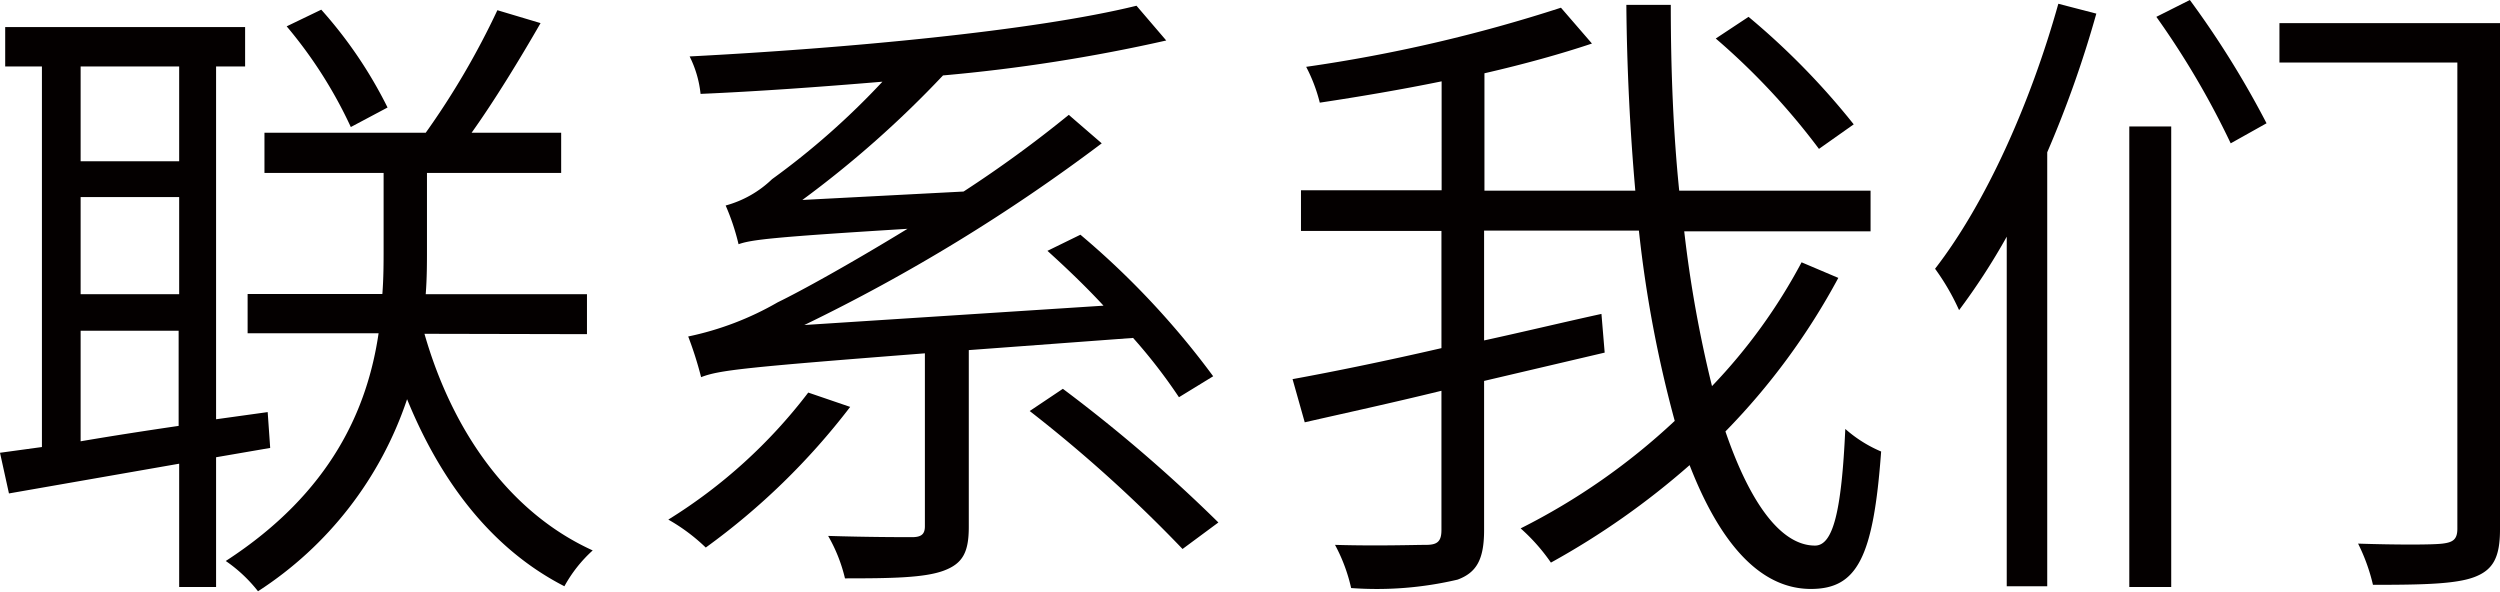 <svg xmlns="http://www.w3.org/2000/svg" viewBox="0 0 139.53 33.04"><defs><style>.cls-1{fill:#040000;}</style></defs><title>联系我们</title><g id="图层_2" data-name="图层 2"><g id="图层_1-2" data-name="图层 1"><path class="cls-1" d="M12.06,25.52v7.24H10V25.88L.5,27.54,0,25.27l2.34-.32V3.71H.29V1.51H13.68v2.2H12.06V23.4L14.94,23,15.08,25ZM4.5,3.71V9H10V3.71Zm0,12.71H10V11H4.5Zm0,8.21c1.69-.29,3.56-.58,5.47-.86V18.46H4.5Zm19.19-6c1.58,5.51,4.79,10,9.39,12.09a7.68,7.68,0,0,0-1.58,2c-4-2.05-6.87-5.76-8.78-10.44A20.51,20.51,0,0,1,14.4,33a8.14,8.14,0,0,0-1.8-1.69c5.94-3.85,7.92-8.57,8.53-12.71H13.82V16.41h7.52c.07-.9.07-1.76.07-2.56V9.65H14.76V7.41h9a44,44,0,0,0,4-6.84l2.41.72c-1.15,2-2.59,4.36-3.85,6.12h5V9.65H23.83v4.25c0,.79,0,1.62-.07,2.52h9v2.23ZM19.58,7.09A25,25,0,0,0,16,1.47L17.93.54A24.54,24.54,0,0,1,21.63,6Z"/><path class="cls-1" d="M47.45,22.71a38.64,38.64,0,0,1-8.06,7.85A10.31,10.31,0,0,0,37.3,29a29,29,0,0,0,7.81-7.09Zm6.62-3.17v9.86c0,1.4-.32,2.05-1.4,2.45s-2.92.43-5.51.43a8.78,8.78,0,0,0-.94-2.37c2.23.07,4.14.07,4.68.07s.72-.18.72-.61V19.72c-10.15.79-11.48.94-12.49,1.33a20.22,20.22,0,0,0-.72-2.27,16.86,16.86,0,0,0,5-1.91c1.26-.61,4-2.12,7.24-4.1-7.63.47-8.71.61-9.43.86a12.64,12.64,0,0,0-.72-2.16A6,6,0,0,0,43.09,10a42.45,42.45,0,0,0,6.16-5.44c-3.46.29-6.91.54-10.15.68a6.07,6.07,0,0,0-.61-2.09C47.19,2.7,57.71,1.73,63.43.32l1.66,1.94A94.21,94.21,0,0,1,52.63,4.21a58.12,58.12,0,0,1-7.85,6.95l9-.47a67.77,67.77,0,0,0,5.87-4.28L61.49,8A99.76,99.76,0,0,1,44.89,18.14l16.7-1.08c-1-1.08-2.09-2.12-3.13-3.06l1.84-.9A45.93,45.93,0,0,1,67.71,21L65.8,22.17a29.8,29.8,0,0,0-2.56-3.31Zm5.25,2.16A84.66,84.66,0,0,1,68,29.16l-2,1.48a78.69,78.69,0,0,0-8.53-7.7Z"/><path class="cls-1" d="M102.6,15.51a37.83,37.83,0,0,1-6.3,8.57c1.37,4,3.1,6.37,5,6.37,1,0,1.48-1.87,1.69-6.51a7.32,7.32,0,0,0,2,1.26c-.43,5.9-1.33,7.67-3.92,7.67-2.88,0-5.11-2.63-6.77-6.91a43.58,43.58,0,0,1-7.74,5.44,10.54,10.54,0,0,0-1.69-1.91,36.53,36.53,0,0,0,8.6-6,68.07,68.07,0,0,1-2-10.62H82.83V19c2.16-.47,4.36-1,6.55-1.48l.18,2.16-6.73,1.58v8.32c0,1.66-.43,2.38-1.48,2.77a19.67,19.67,0,0,1-5.94.47,9.39,9.39,0,0,0-.9-2.41c2.34.07,4.46,0,5.08,0s.86-.18.86-.83V21.81c-2.77.68-5.44,1.26-7.63,1.76l-.68-2.41c2.2-.4,5.15-1,8.31-1.73V12.89H72.61V10.62h7.85V4.54c-2.3.47-4.61.86-6.8,1.19a9,9,0,0,0-.76-2A85,85,0,0,0,87.12.43l1.73,2c-1.73.58-3.78,1.15-6,1.66v6.55h8.42c-.29-3.28-.47-6.8-.5-10.37h2.48c0,3.67.14,7.13.47,10.37H104.4v2.27H94a68.5,68.5,0,0,0,1.55,8.64,31,31,0,0,0,5-6.91Zm-1.08-7.2a38.59,38.59,0,0,0-5.76-6.16L97.59.94a41.2,41.2,0,0,1,5.87,6Z"/><path class="cls-1" d="M117,.76a61.49,61.49,0,0,1-2.74,7.74V32.72H112V13.21a36.65,36.65,0,0,1-2.66,4.1A12.88,12.88,0,0,0,108,15c2.84-3.67,5.33-9.25,6.88-14.79Zm1.84,6.3h2.34v25.7h-2.34ZM122.22,0a51.88,51.88,0,0,1,4.28,6.88l-2,1.12A46.54,46.54,0,0,0,120.35.94Zm17.31,29.55c0,1.58-.4,2.27-1.44,2.66s-2.88.43-5.65.43a10.47,10.47,0,0,0-.83-2.3c2.12.07,4.14.07,4.71,0s.83-.22.83-.83V3.49h-9.93V1.29h12.31Z"/></g></g></svg>